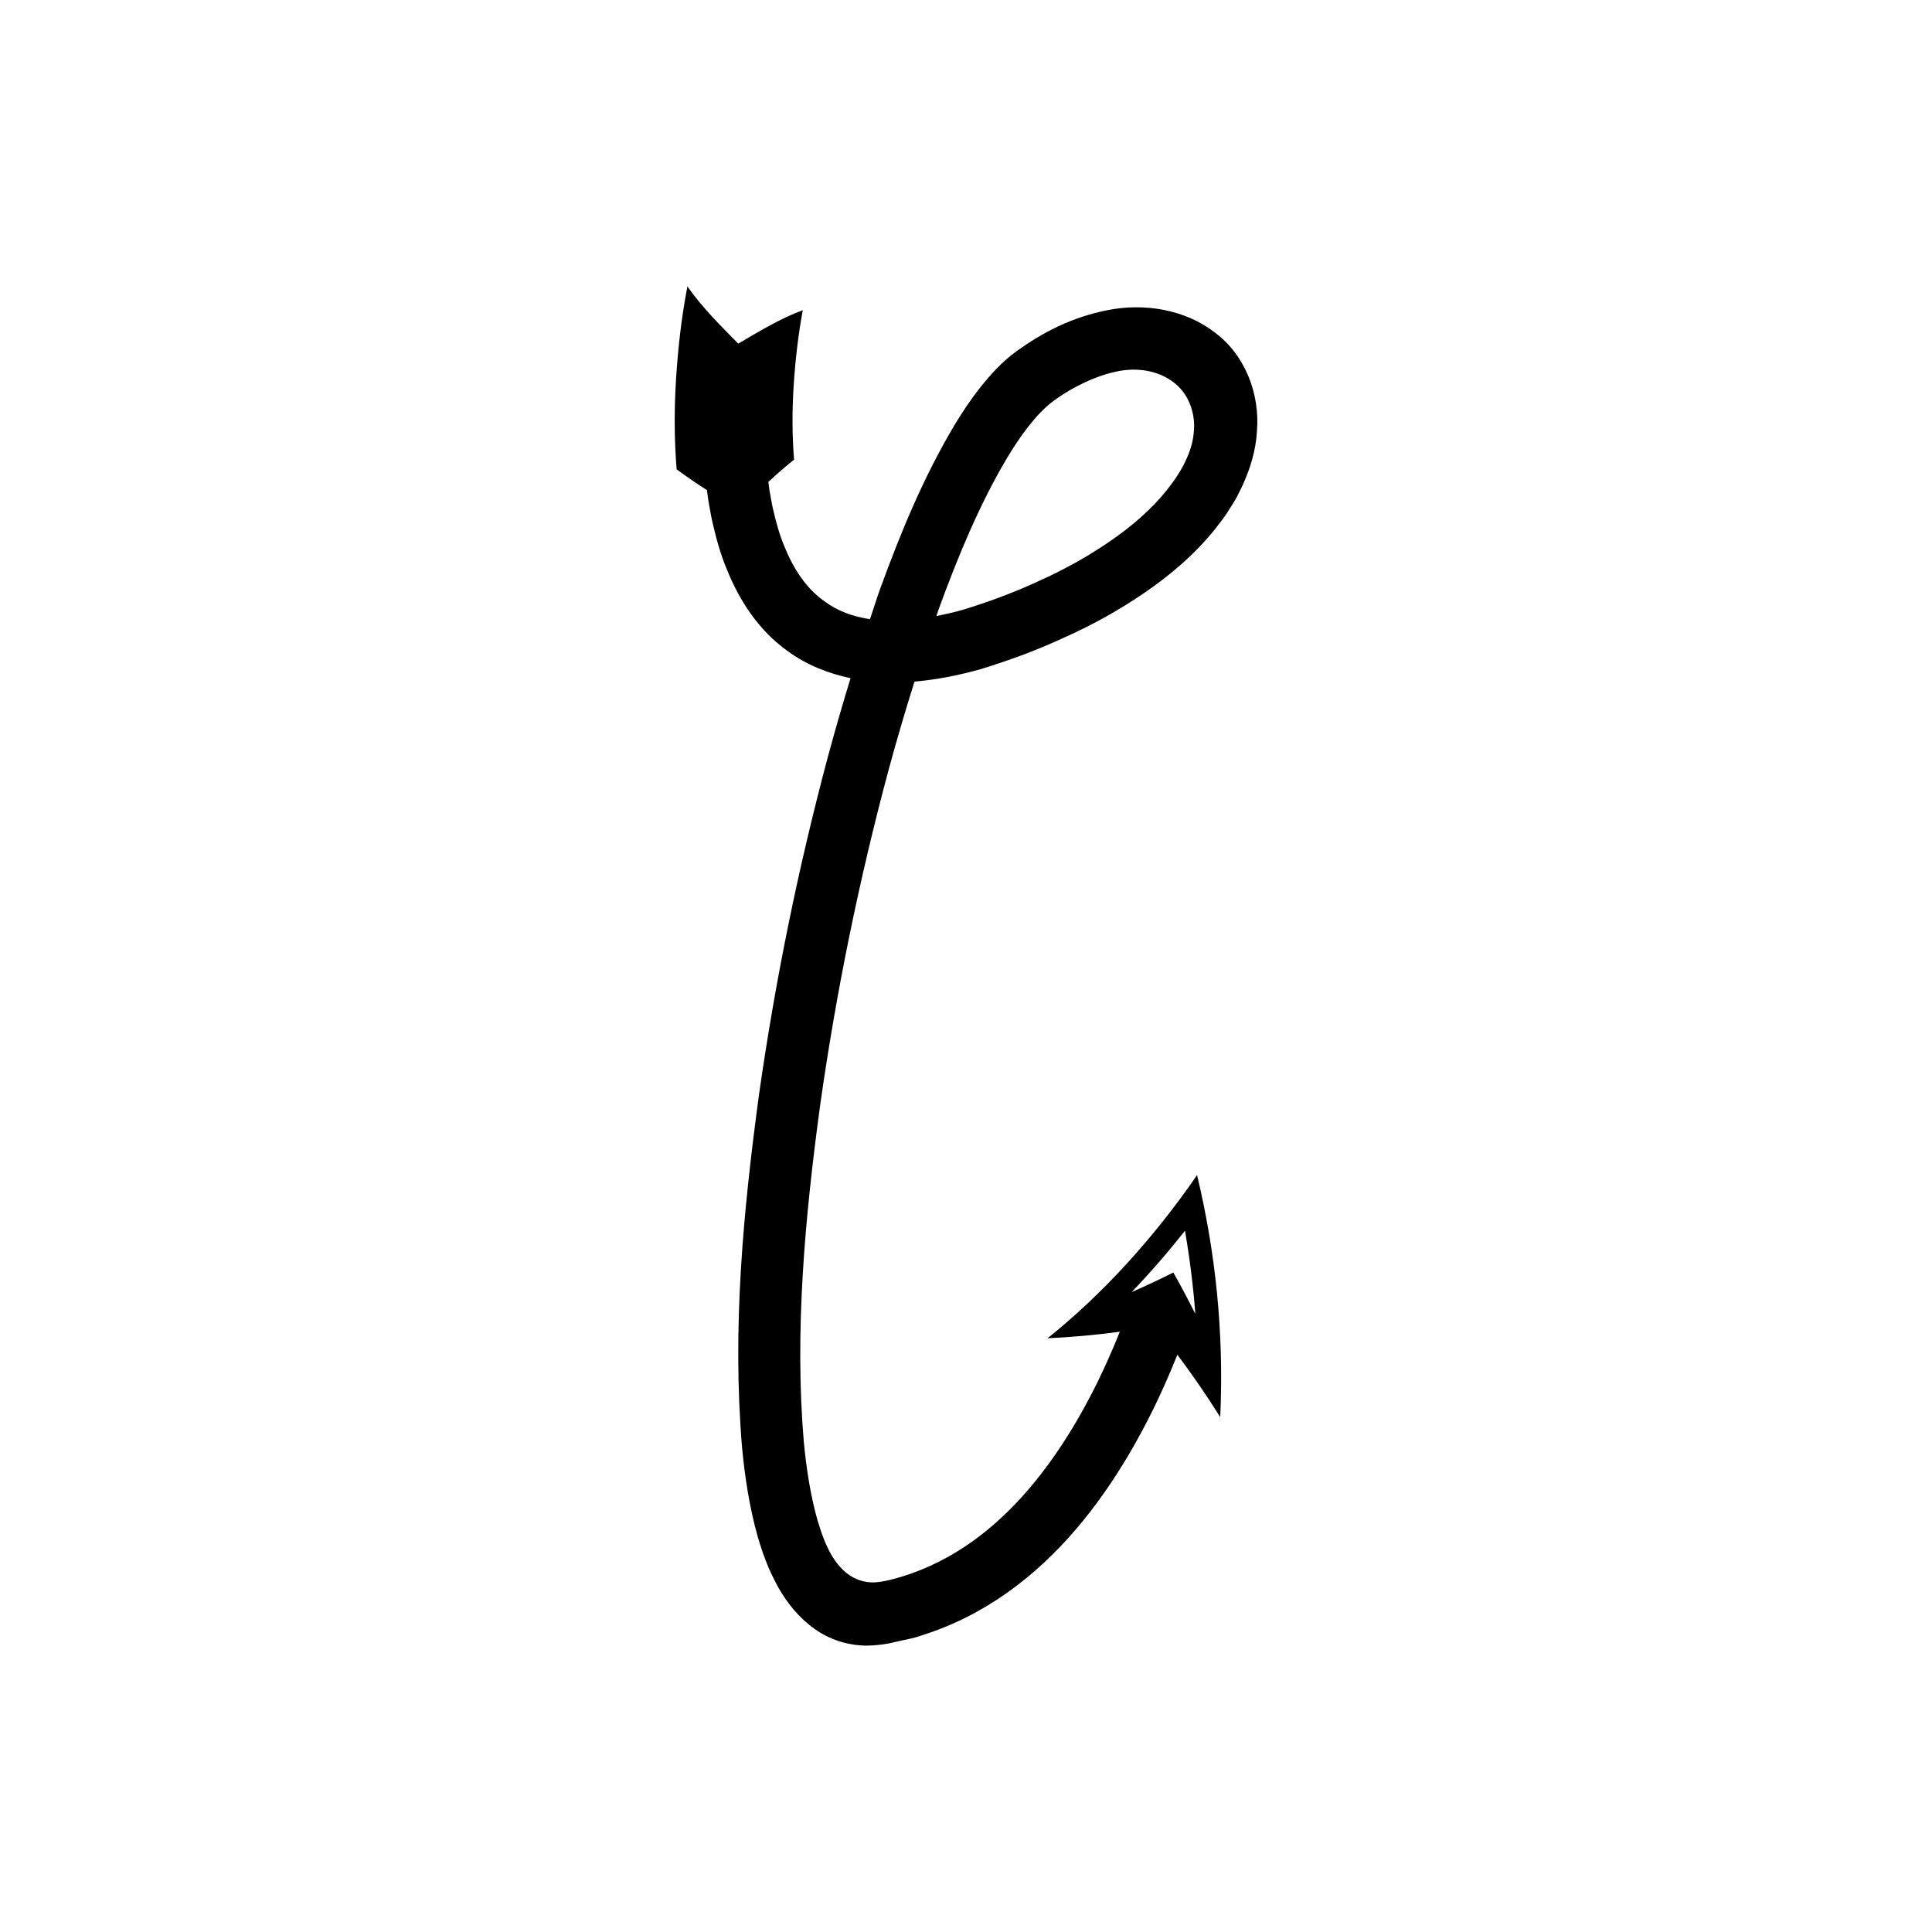 <?xml version="1.0" encoding="UTF-8"?>
<!-- Uploaded to: SVG Repo, www.svgrepo.com, Generator: SVG Repo Mixer Tools -->
<svg fill="#000000" width="800px" height="800px" version="1.1" viewBox="144 144 512 512" xmlns="http://www.w3.org/2000/svg">
 <path d="m331.34 273.88 0.371 2.707c0.391 2.039 0.676 4.074 1.168 6.113 0.953 4.074 2.051 8.168 3.746 12.188 3.191 7.988 8.297 16.105 16.133 21.672 5.016 3.688 10.809 5.922 16.648 7.164-2.078 6.797-4.059 13.617-5.906 20.469-7.977 29.762-14.113 59.926-18.43 90.426-4.102 30.531-7.062 61.332-4.422 92.945 0.766 7.914 1.945 15.891 4.238 23.977 0.66 2.027 1.223 4.047 2.07 6.086 0.828 2.32 2.008 4.606 3.164 6.82 2.453 4.379 5.664 8.332 9.715 11.199 4.023 2.906 8.973 4.461 13.934 4.461 2.477-0.047 4.957-0.316 7.398-0.957 2.394-0.57 5.043-0.953 7.203-1.797 8.16-2.555 15.789-6.465 22.629-11.328 13.738-9.762 24.051-22.875 32.184-36.617 2.031-3.453 3.938-6.961 5.719-10.52 0.934-1.762 1.727-3.578 2.586-5.367l1.156-2.531c1.176-2.641 2.309-5.297 3.367-7.977 3.981 5.289 7.754 10.785 11.363 16.535 1.035-22.75-1.328-44.035-6.144-64.137-11.594 16.859-25.234 31.727-39.621 43.246 6.312-0.293 12.73-0.867 19.148-1.734-0.98 2.484-2.031 4.938-3.113 7.371l-1.062 2.324c-0.793 1.637-1.52 3.312-2.367 4.914-1.625 3.25-3.356 6.43-5.18 9.535-7.305 12.379-16.367 23.66-27.555 31.574-5.562 3.953-11.656 7.047-18.02 9.035-2.648 0.816-4.992 1.469-7.594 1.668-2.562 0.125-5.156-0.672-7.195-2.223-2.055-1.539-3.613-3.656-4.82-5.906-0.566-1.164-1.133-2.266-1.578-3.539-0.633-1.473-1.078-3.133-1.609-4.719-1.863-6.57-2.965-13.707-3.656-20.934-2.469-29.148 0.305-59.414 4.336-89.117 4.211-29.781 10.238-59.391 18.023-88.438 2.16-8.004 4.5-15.949 6.981-23.84 6.035-0.516 11.848-1.707 17.426-3.266 7.844-2.394 15.262-5.141 22.492-8.516 7.289-3.254 14.379-7.191 21.141-11.824 6.746-4.648 13.195-10.074 18.637-16.859 1.328-1.73 2.699-3.41 3.836-5.348 1.215-1.789 2.34-3.867 3.371-6.102 2.047-4.43 3.586-9.43 3.848-14.387 0.836-9.895-3.109-20.23-11.141-26.195-7.848-6.086-18.574-7.891-28.387-5.949-9.617 1.895-17.16 5.863-24.168 10.879-4.051 2.961-6.961 6.289-9.633 9.637-2.672 3.356-4.918 6.801-7.016 10.281-8.25 13.941-14.137 28.395-19.477 42.98-0.977 2.691-1.797 5.418-2.719 8.125-4.547-0.668-8.691-2.176-12.125-4.781-4.684-3.266-8.156-8.492-10.582-14.559-1.277-2.988-2.16-6.281-2.941-9.605-0.406-1.656-0.641-3.402-0.977-5.098l-0.312-2.312c2.191-2.07 4.465-4.035 6.809-5.914-0.516-6.418-0.531-13.105-0.086-19.84 0.418-6.602 1.27-13.824 2.406-19.777-5.711 2.094-11.477 5.551-17.098 8.863-4.672-4.727-9.324-9.293-13.488-15.148-1.621 8.535-2.434 15.992-2.981 24.102-0.52 7.977-0.535 16.074 0.129 24.355 2.609 1.93 5.285 3.781 8.027 5.508zm126.69 196.27c1.246 7.191 2.176 14.543 2.746 22.047-1.875-3.746-3.805-7.394-5.832-10.969-3.66 1.848-7.359 3.57-11.043 5.188 4.894-5.102 9.613-10.539 14.129-16.266zm-65.305-164.6c5.094-13.977 10.824-27.832 18.105-40.105 3.594-6.012 7.894-11.867 12.227-15.094 5.277-3.926 11.703-6.875 17.035-7.938 5.035-1.043 10.527-0.344 14.691 2.734 4.242 3.023 6.172 8.516 5.562 13.574-0.219 2.59-1.004 4.965-2.152 7.41-1.07 2.387-3.004 5.293-4.988 7.773-4.082 5.113-9.367 9.645-15.141 13.605-5.785 3.961-12.047 7.473-18.66 10.414-6.559 3.074-13.457 5.598-20.16 7.656-2.348 0.672-4.719 1.207-7.09 1.668 0.203-0.566 0.367-1.141 0.57-1.699z"/>
</svg>